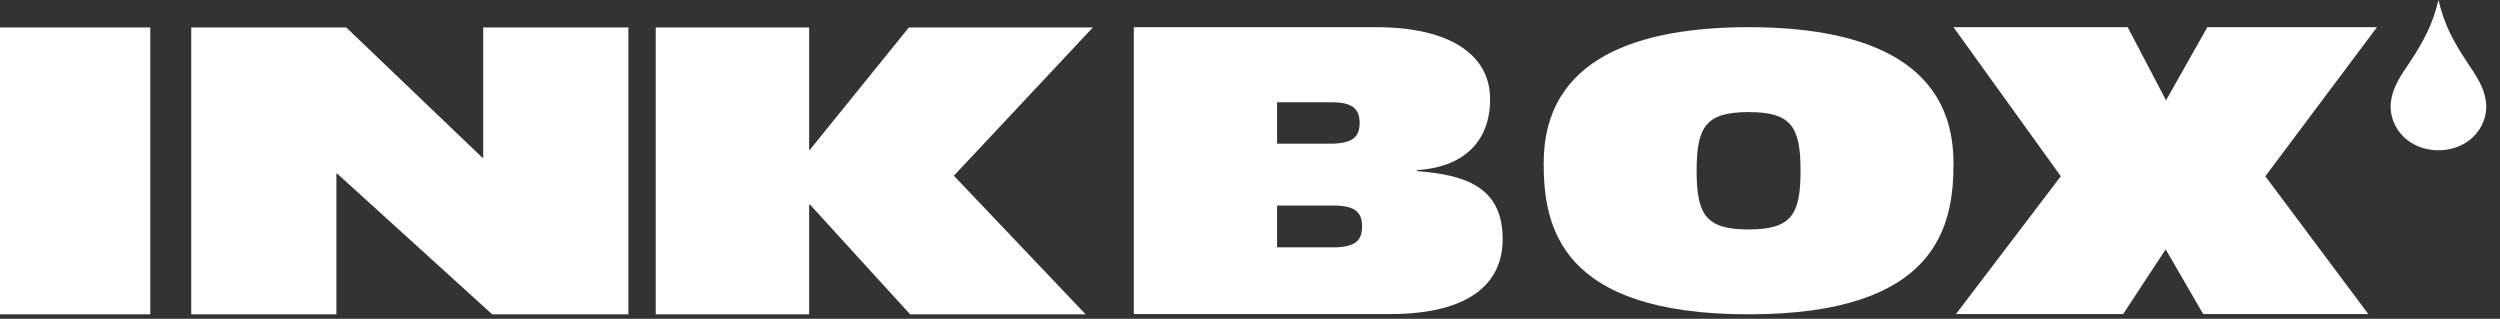 <svg width="149" height="19" viewBox="0 0 149 19" fill="none" xmlns="http://www.w3.org/2000/svg">
<rect x="0" y="0" width="149" height="19" fill="#333333" stroke="none"/>
<path fill-rule="evenodd" clip-rule="evenodd" d="M0 18.735H8.956V1.637H0V18.735Z" fill="white"/>
<path fill-rule="evenodd" clip-rule="evenodd" d="M11.398 1.637H20.636L28.75 9.398H28.8V1.637H37.451V18.735H29.336L20.1 10.351H20.049V18.735H11.398V1.637Z" fill="white"/>
<path fill-rule="evenodd" clip-rule="evenodd" d="M39.081 1.637H48.224V8.919H48.275L54.169 1.637H65.135L56.85 10.473L64.705 18.735H54.244L48.275 12.194H48.224V18.735H39.081V1.637Z" fill="white"/>
<path fill-rule="evenodd" clip-rule="evenodd" d="M67.575 1.62H82.007C86.464 1.62 88.811 3.296 88.811 5.906C88.811 8.564 87.078 9.983 84.452 10.14V10.197C87.256 10.424 89.558 11.076 89.558 14.263C89.558 16.811 87.683 18.718 82.85 18.718H67.575V1.62ZM76.114 8.563H79.277C80.628 8.563 81.034 8.151 81.034 7.33C81.034 6.508 80.619 6.096 79.398 6.096H76.114V8.563ZM76.114 14.742H79.472C80.839 14.742 81.18 14.274 81.18 13.496C81.18 12.719 80.839 12.251 79.496 12.251H76.114V14.742Z" fill="white"/>
<path fill-rule="evenodd" clip-rule="evenodd" d="M122.824 10.504L116.428 1.62H126.809L129.095 5.979L131.558 1.62H141.668L135.013 10.504L141.151 18.718H131.311L129.088 14.885L129.075 14.861L129.059 14.884L126.54 18.718H116.575L122.824 10.504Z" fill="white"/>
<path fill-rule="evenodd" clip-rule="evenodd" d="M104.216 1.62C97.775 1.62 92.003 3.385 92.003 9.723C92.003 13.436 92.919 18.733 104.216 18.733C115.511 18.733 116.429 13.436 116.429 9.723C116.429 3.385 110.656 1.62 104.216 1.62ZM104.217 13.675C101.675 13.675 101.119 12.807 101.119 10.177C101.119 7.547 101.675 6.68 104.217 6.68C106.757 6.68 107.313 7.547 107.313 10.177C107.313 12.807 106.757 13.675 104.217 13.675Z" fill="white"/>
<path fill-rule="evenodd" clip-rule="evenodd" d="M147.812 4.955C147.587 4.501 147.296 4.093 147.019 3.677C146.648 3.12 146.3 2.543 146.004 1.933C145.707 1.318 145.493 0.674 145.332 0V0V0C145.17 0.674 144.956 1.318 144.658 1.933C144.362 2.543 144.014 3.12 143.644 3.677C143.367 4.093 143.075 4.501 142.85 4.955C142.625 5.409 142.467 5.918 142.482 6.437C142.505 7.182 142.894 7.88 143.436 8.316C143.974 8.75 144.659 8.958 145.332 8.956C146.003 8.958 146.688 8.75 147.227 8.316C147.769 7.88 148.158 7.182 148.18 6.437C148.196 5.918 148.037 5.409 147.812 4.955Z" fill="white"/>
</svg>
